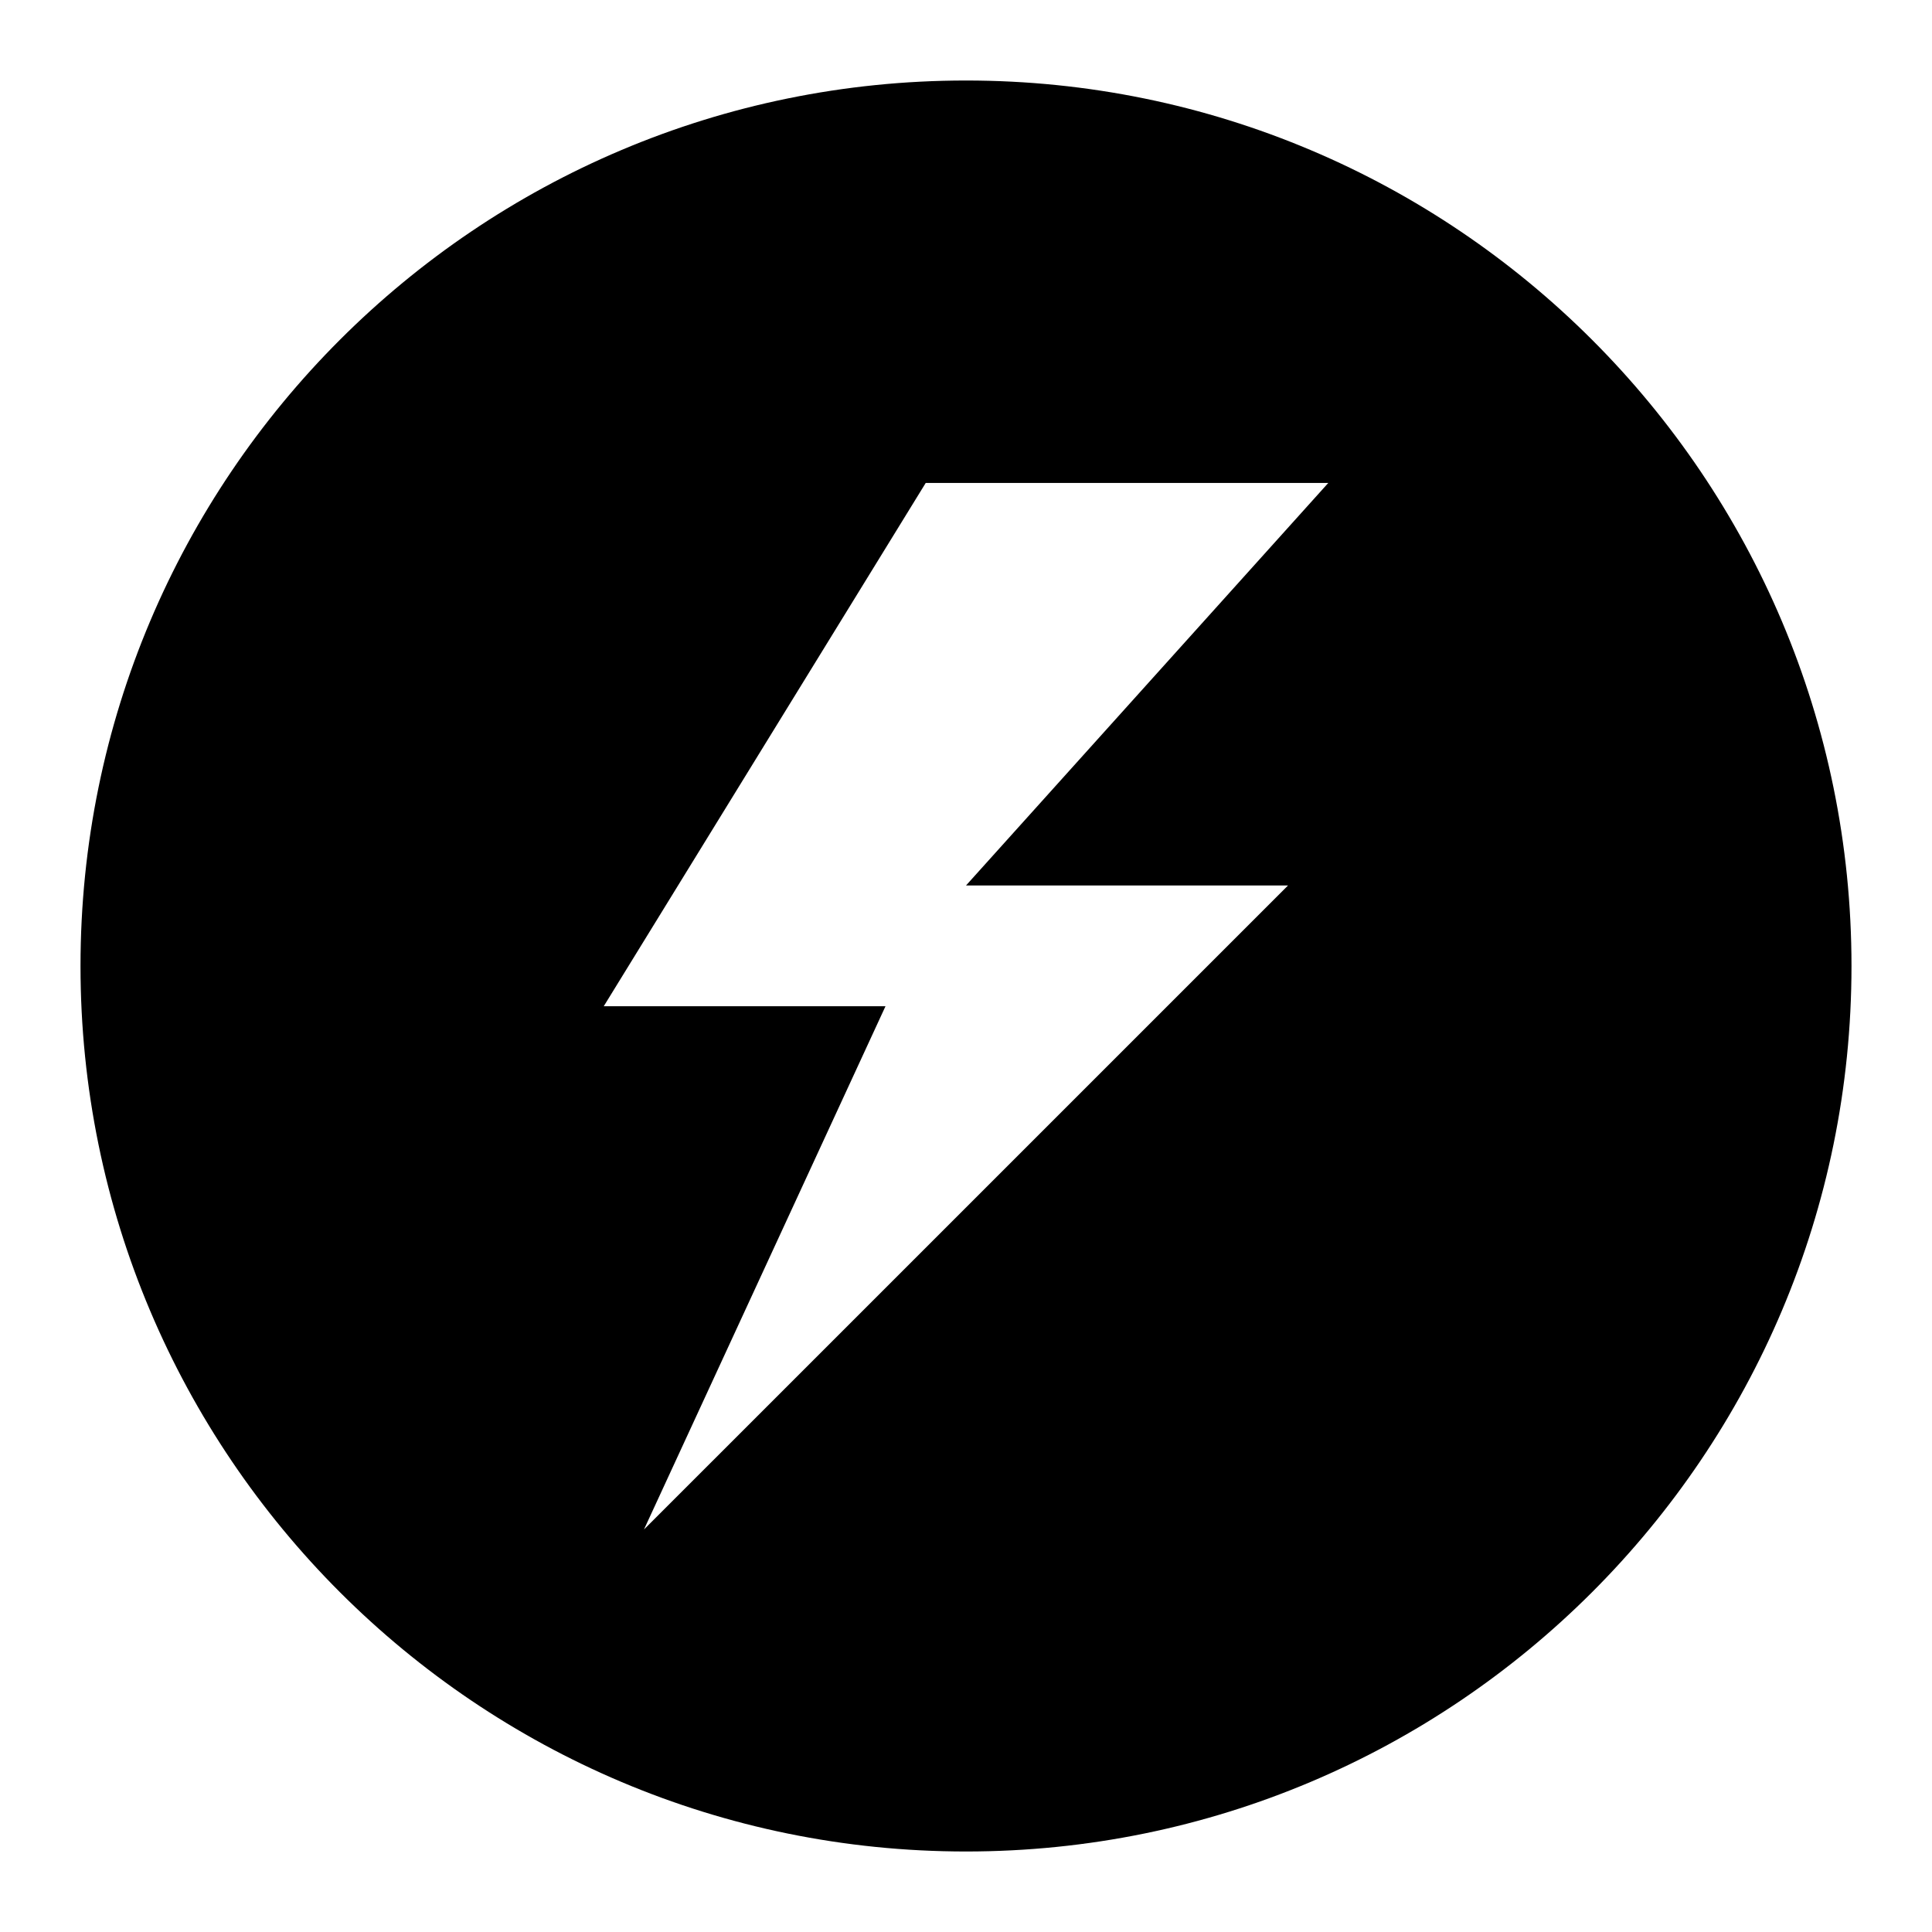 <?xml version="1.0" encoding="utf-8"?>
<!DOCTYPE svg PUBLIC "-//W3C//DTD SVG 1.1//EN" "http://www.w3.org/Graphics/SVG/1.1/DTD/svg11.dtd">
<!-- Скачано с сайта svg4.ru / Downloaded from svg4.ru -->
<svg width="800px" height="800px" viewBox="0 0 76 76" xmlns="http://www.w3.org/2000/svg" xmlns:xlink="http://www.w3.org/1999/xlink" version="1.1" baseProfile="full" enable-background="new 0 0 76.00 76.00" xml:space="preserve">
	<path fill="#000000" fill-opacity="1" stroke-width="0.2" stroke-linejoin="round" d="M 38,3.167C 57.238,3.167 72.833,18.762 72.833,38C 72.833,57.238 57.238,72.833 38,72.833C 18.762,72.833 3.167,57.238 3.167,38C 3.167,18.762 18.762,3.167 38,3.167 Z M 52.252,18.997L 36.416,18.997L 23.75,39.583L 34.833,39.583L 25.332,60.167L 50.667,34.833L 38,34.833L 52.252,18.997 Z "/>
</svg>